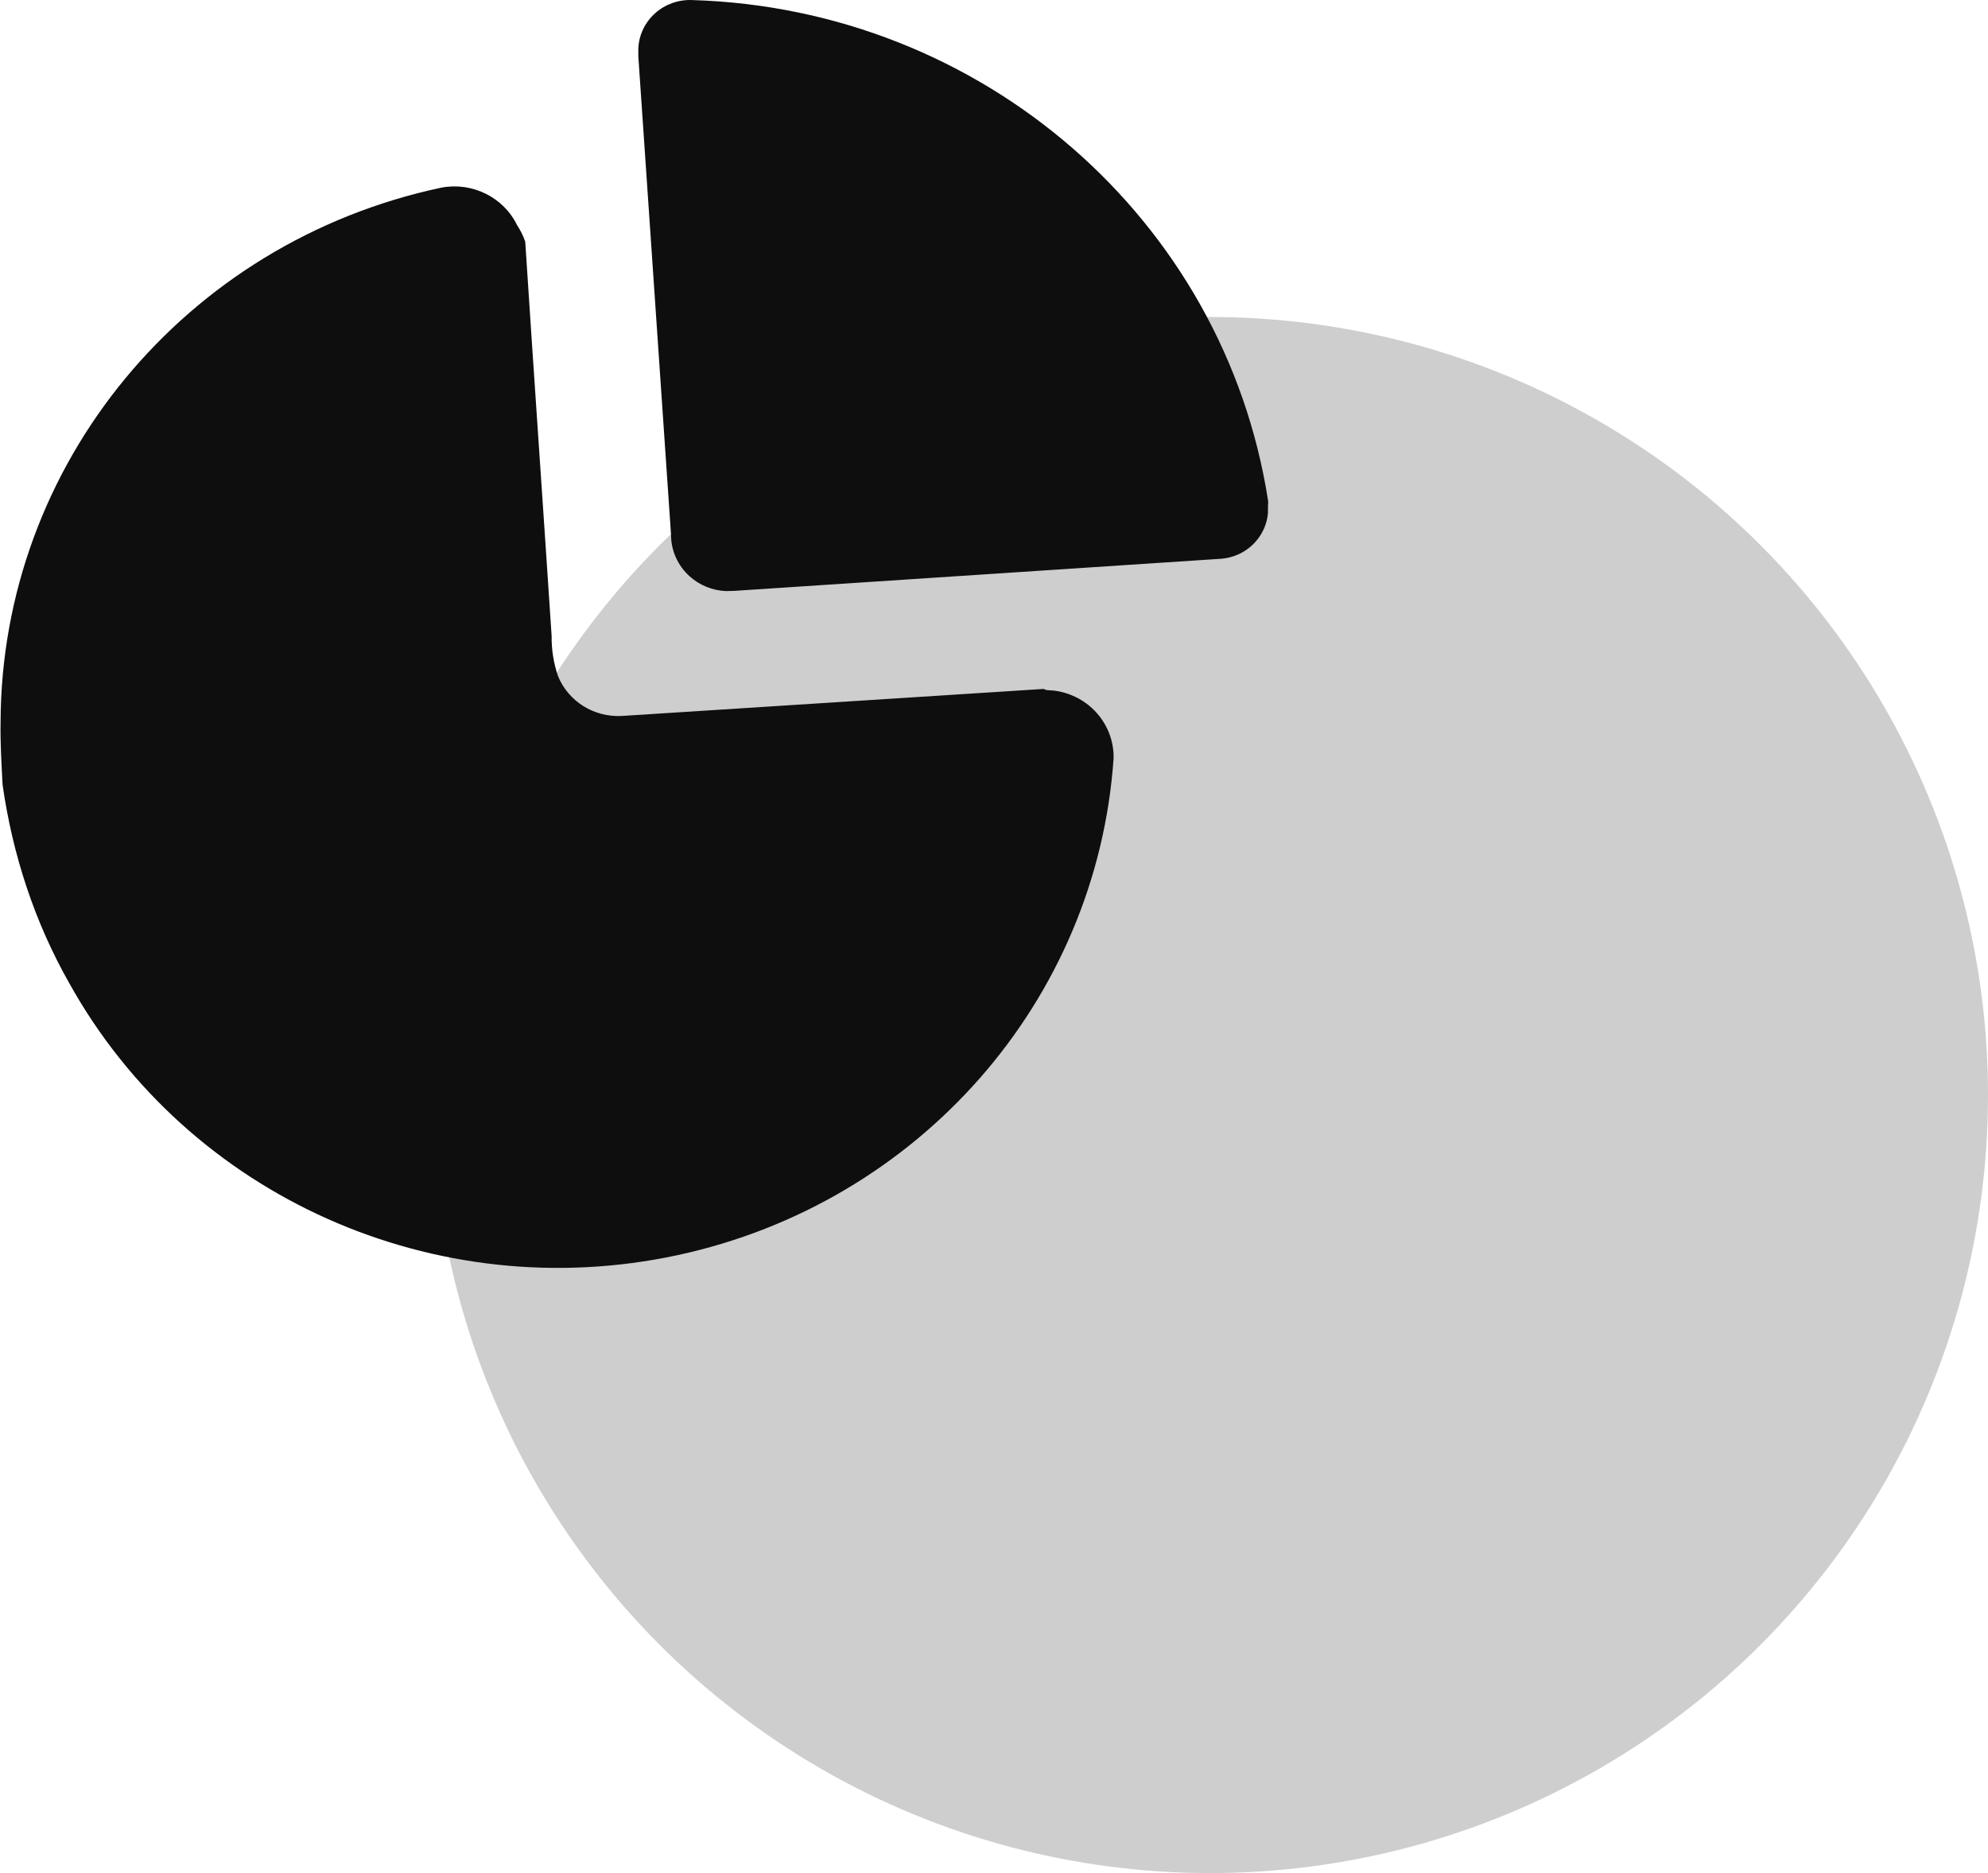 <svg width="69" height="65" viewBox="0 0 69 65" fill="none" xmlns="http://www.w3.org/2000/svg">
<circle opacity="0.2" cx="42" cy="38" r="27" fill="#0E0E0E"/>
<path d="M15.321 6.511C16.399 6.309 17.48 6.847 17.951 7.821C18.068 7.997 18.162 8.188 18.23 8.387C18.529 13 18.848 17.535 19.146 22.07C19.14 22.542 19.214 23.011 19.366 23.458C19.723 24.338 20.613 24.896 21.577 24.846L36.221 23.908L36.32 23.947L36.587 23.966C37.117 24.034 37.61 24.275 37.985 24.655C38.422 25.099 38.662 25.695 38.651 26.312C38.074 34.72 31.909 41.746 23.52 43.556C15.13 45.366 6.53 41.526 2.411 34.131C1.2 32.001 0.434 29.655 0.089 27.23C0.053 26.512 0.006 25.787 0.02 25.061C0.048 16.119 6.414 8.402 15.321 6.511ZM24.027 0.002C34.083 0.303 42.487 7.603 44.01 17.359C44.02 17.418 44.02 17.477 44.01 17.535L44.008 17.811C43.975 18.175 43.825 18.522 43.577 18.801C43.267 19.149 42.828 19.362 42.357 19.392L25.462 20.506L25.184 20.512C24.723 20.489 24.28 20.31 23.936 20C23.522 19.628 23.288 19.102 23.29 18.552L22.155 1.956V1.683C22.175 1.216 22.384 0.777 22.736 0.461C23.087 0.146 23.552 -0.019 24.027 0.002Z" fill="#0E0E0E"/>
</svg>
